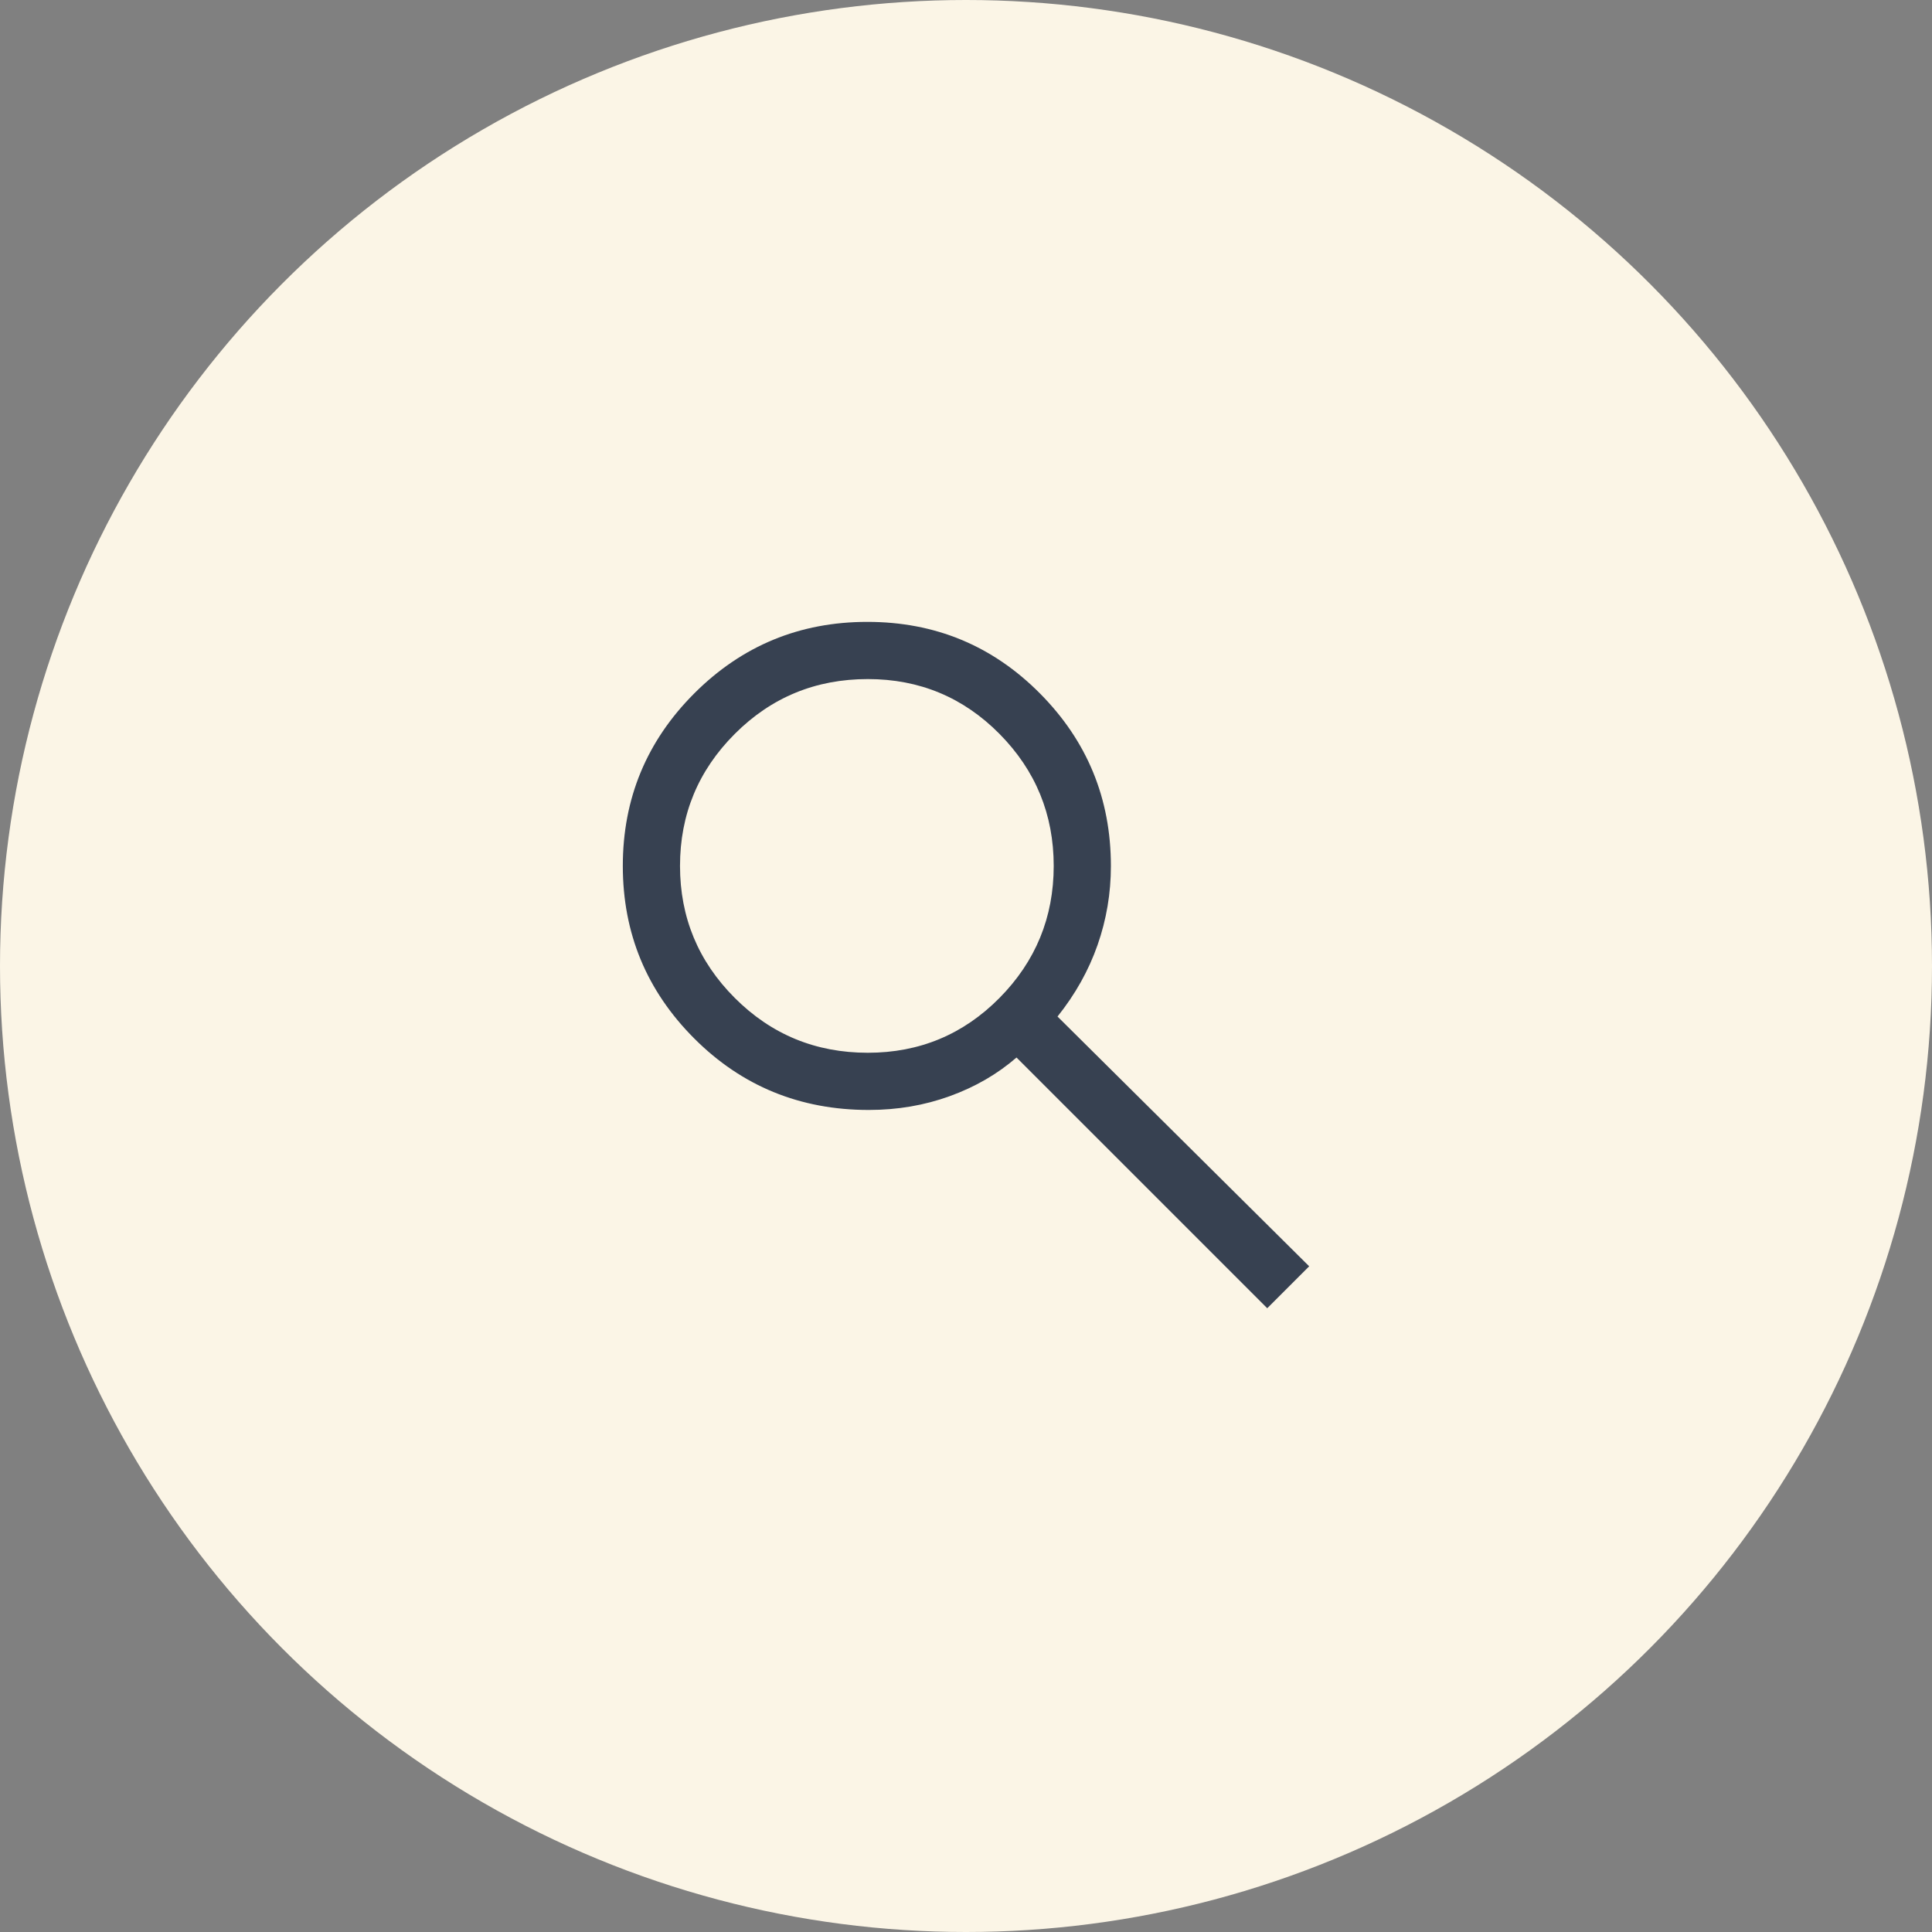 <svg width="76" height="76" viewBox="0 0 76 76" fill="none" xmlns="http://www.w3.org/2000/svg">
<rect x="0" y="0" width="76" height="76" fill="#808080" stroke="none"/>
<circle cx="38" cy="38" r="38" fill="#FBF5E6"/>
<path d="M49.85 51.463L39.987 41.6C39.237 42.25 38.363 42.757 37.364 43.119C36.365 43.482 35.302 43.663 34.175 43.663C31.471 43.663 29.182 42.725 27.309 40.85C25.436 38.975 24.5 36.713 24.5 34.063C24.5 31.413 25.438 29.15 27.312 27.275C29.188 25.4 31.456 24.463 34.119 24.463C36.781 24.463 39.044 25.4 40.906 27.275C42.769 29.15 43.7 31.415 43.7 34.069C43.7 35.14 43.525 36.175 43.175 37.175C42.825 38.175 42.3 39.113 41.6 39.988L51.5 49.813L49.85 51.463ZM34.138 41.413C36.169 41.413 37.895 40.694 39.317 39.257C40.739 37.819 41.45 36.088 41.45 34.063C41.45 32.038 40.739 30.307 39.317 28.869C37.895 27.432 36.169 26.713 34.138 26.713C32.085 26.713 30.341 27.432 28.905 28.869C27.468 30.307 26.75 32.038 26.75 34.063C26.75 36.088 27.468 37.819 28.905 39.257C30.341 40.694 32.085 41.413 34.138 41.413Z" fill="#374151"/>
</svg>
